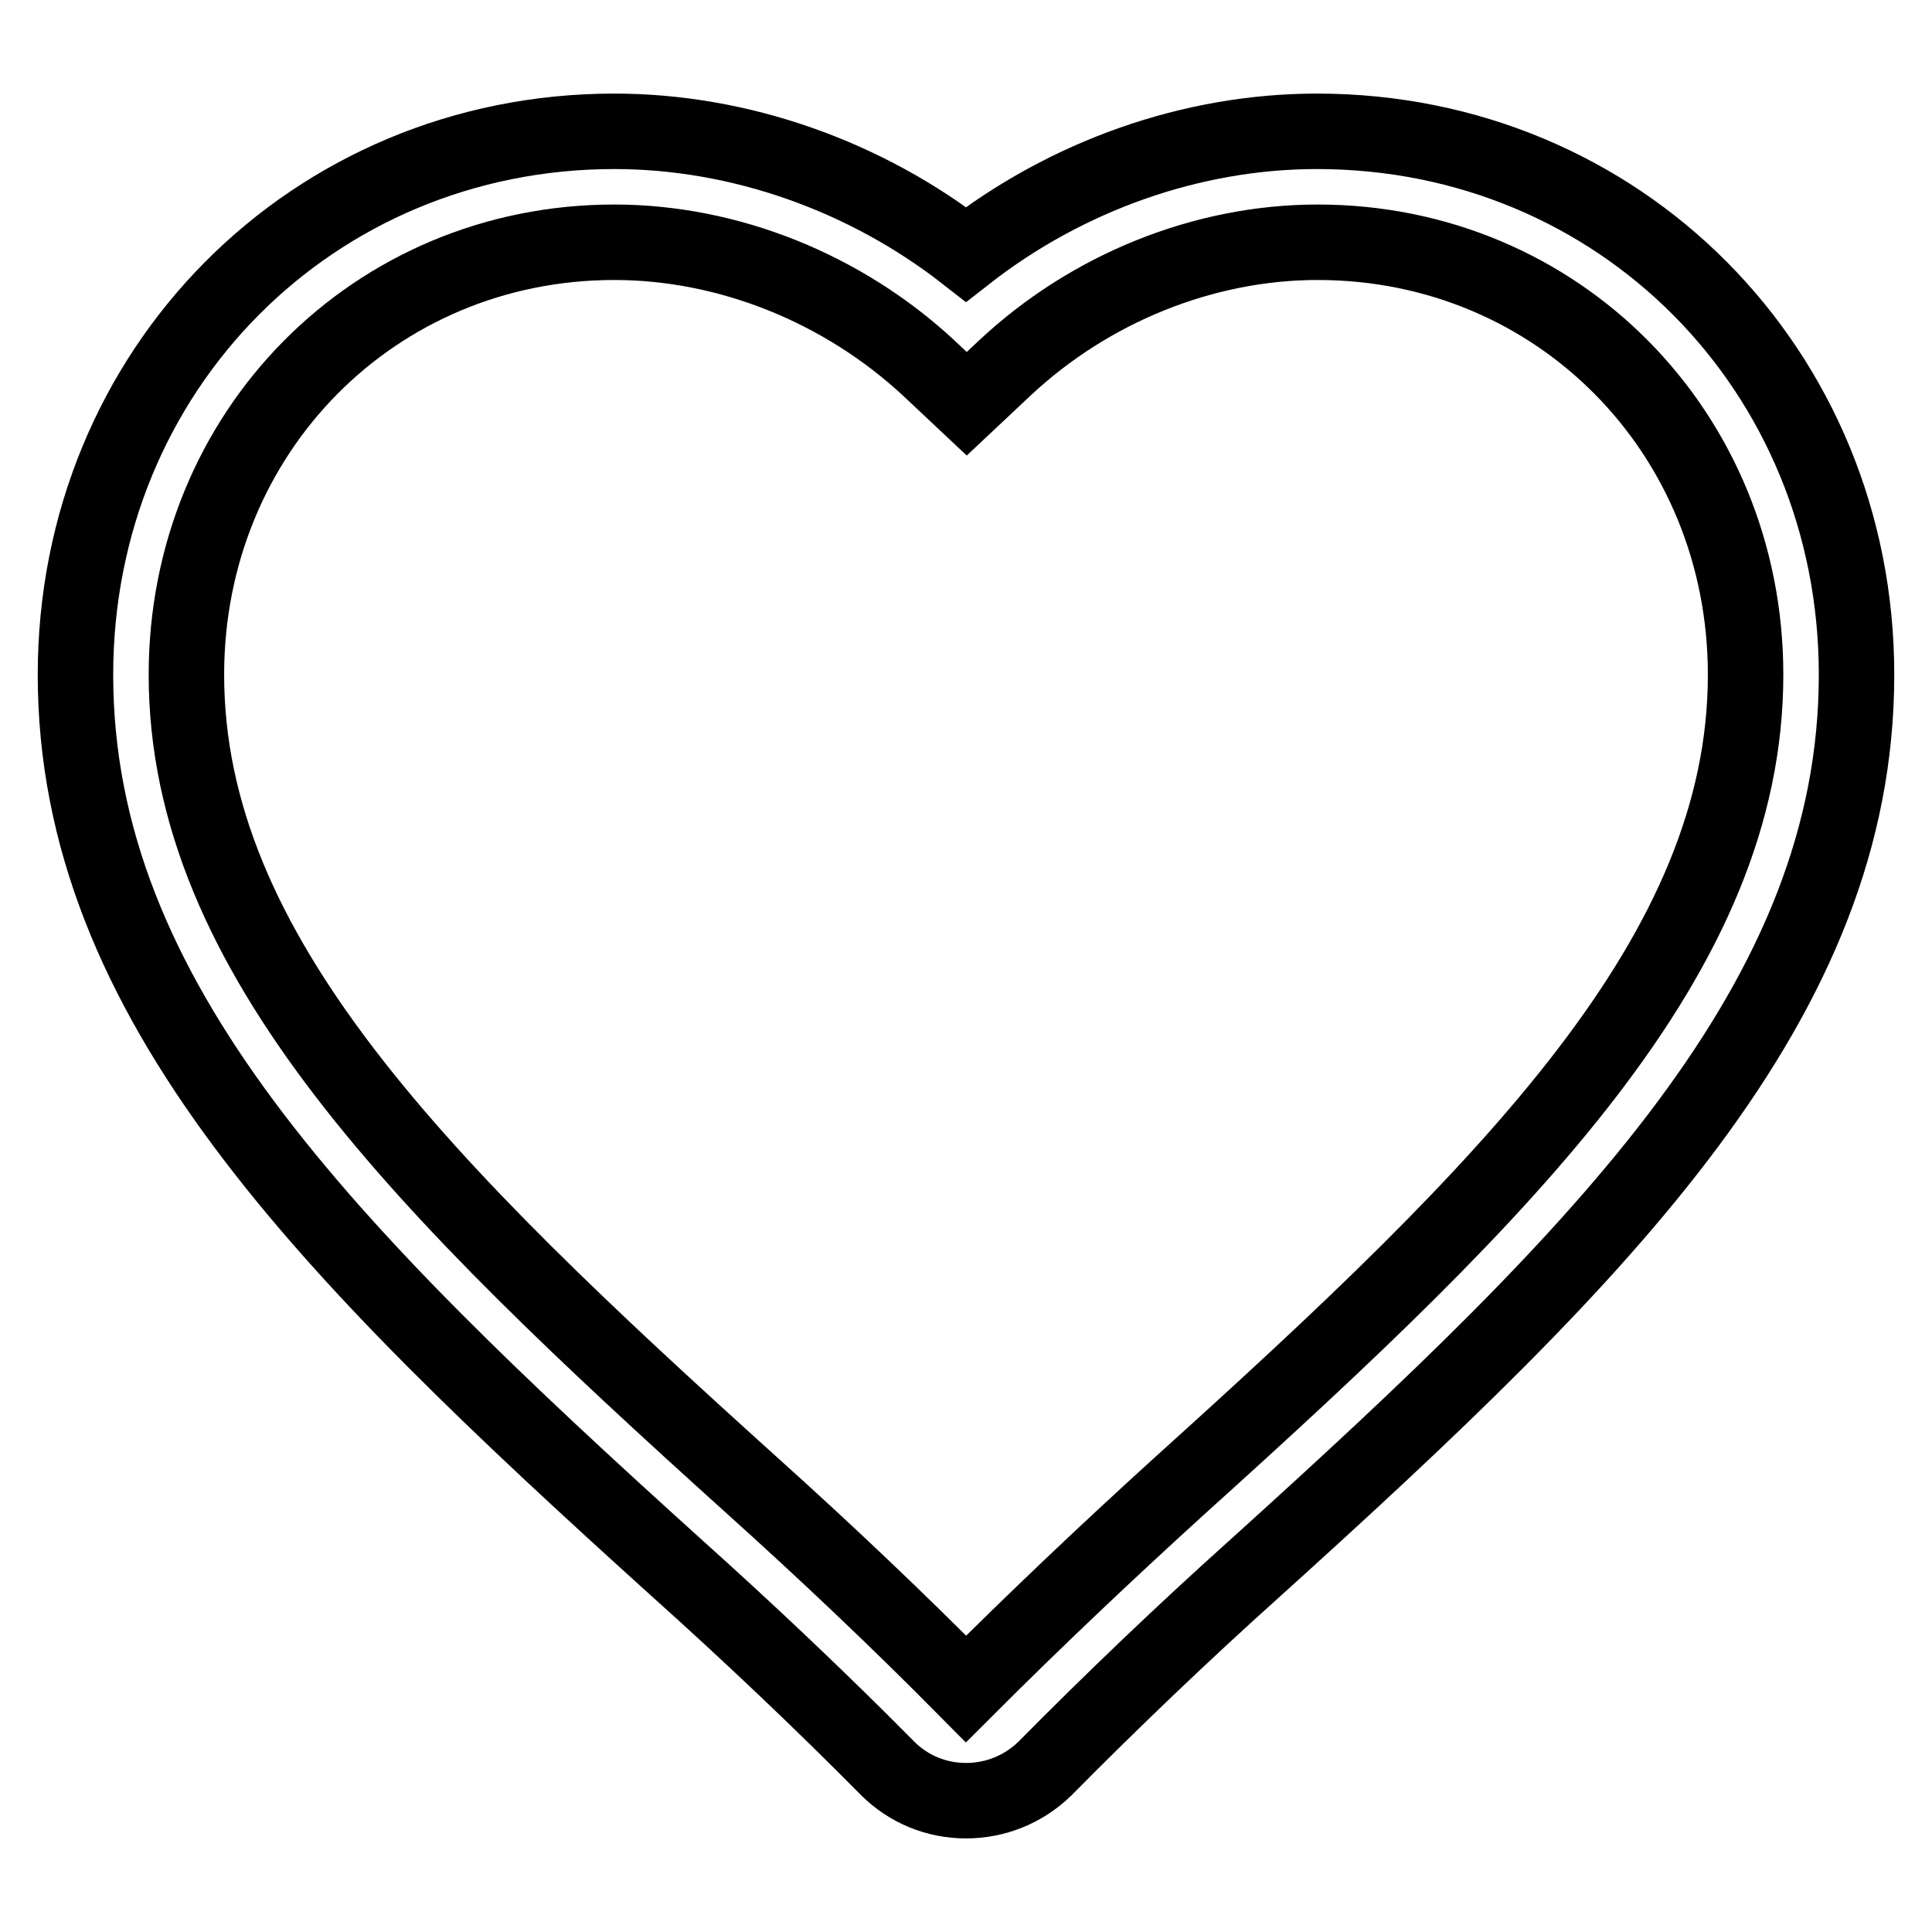 <?xml version="1.0" encoding="utf-8"?>
<!-- Svg Vector Icons : http://www.onlinewebfonts.com/icon -->
<!DOCTYPE svg PUBLIC "-//W3C//DTD SVG 1.1//EN" "http://www.w3.org/Graphics/SVG/1.1/DTD/svg11.dtd">
<svg version="1.1" xmlns="http://www.w3.org/2000/svg" xmlns:xlink="http://www.w3.org/1999/xlink" x="0px" y="0px" viewBox="0 0 256 256" enable-background="new 0 0 256 256" xml:space="preserve">
<g> <path stroke-width="10" fill-opacity="0" stroke="#000000"  d="M128,238.6c-3.9,0-7.6-1.5-10.4-4.3c-8.8-8.9-18.3-17.9-28-26.6C43,165.6,10,132.5,10,89.4 c0-40.4,31.4-72,71.4-72c16.6,0,33.3,5.9,46.6,16.3c13.3-10.4,29.9-16.3,46.5-16.3c40.1,0,71.5,31.6,71.5,72 c0,43.1-33,76.2-79.6,118.3c-9.7,8.7-19.1,17.7-28,26.7C135.6,237.1,131.9,238.6,128,238.6z M81.4,32.1 c-31.8,0-56.7,25.2-56.7,57.3c0,37,31,67.8,74.8,107.3c9.9,8.9,19.5,18,28.5,27.1c9.1-9.1,18.7-18.2,28.5-27.1 c43.8-39.5,74.8-70.3,74.8-107.3c0-32.1-24.9-57.3-56.7-57.3c-15.1,0-30.2,6.1-41.5,16.7l-5,4.7l-5-4.7 C111.7,38.2,96.5,32.1,81.4,32.1z"/></g>
</svg>